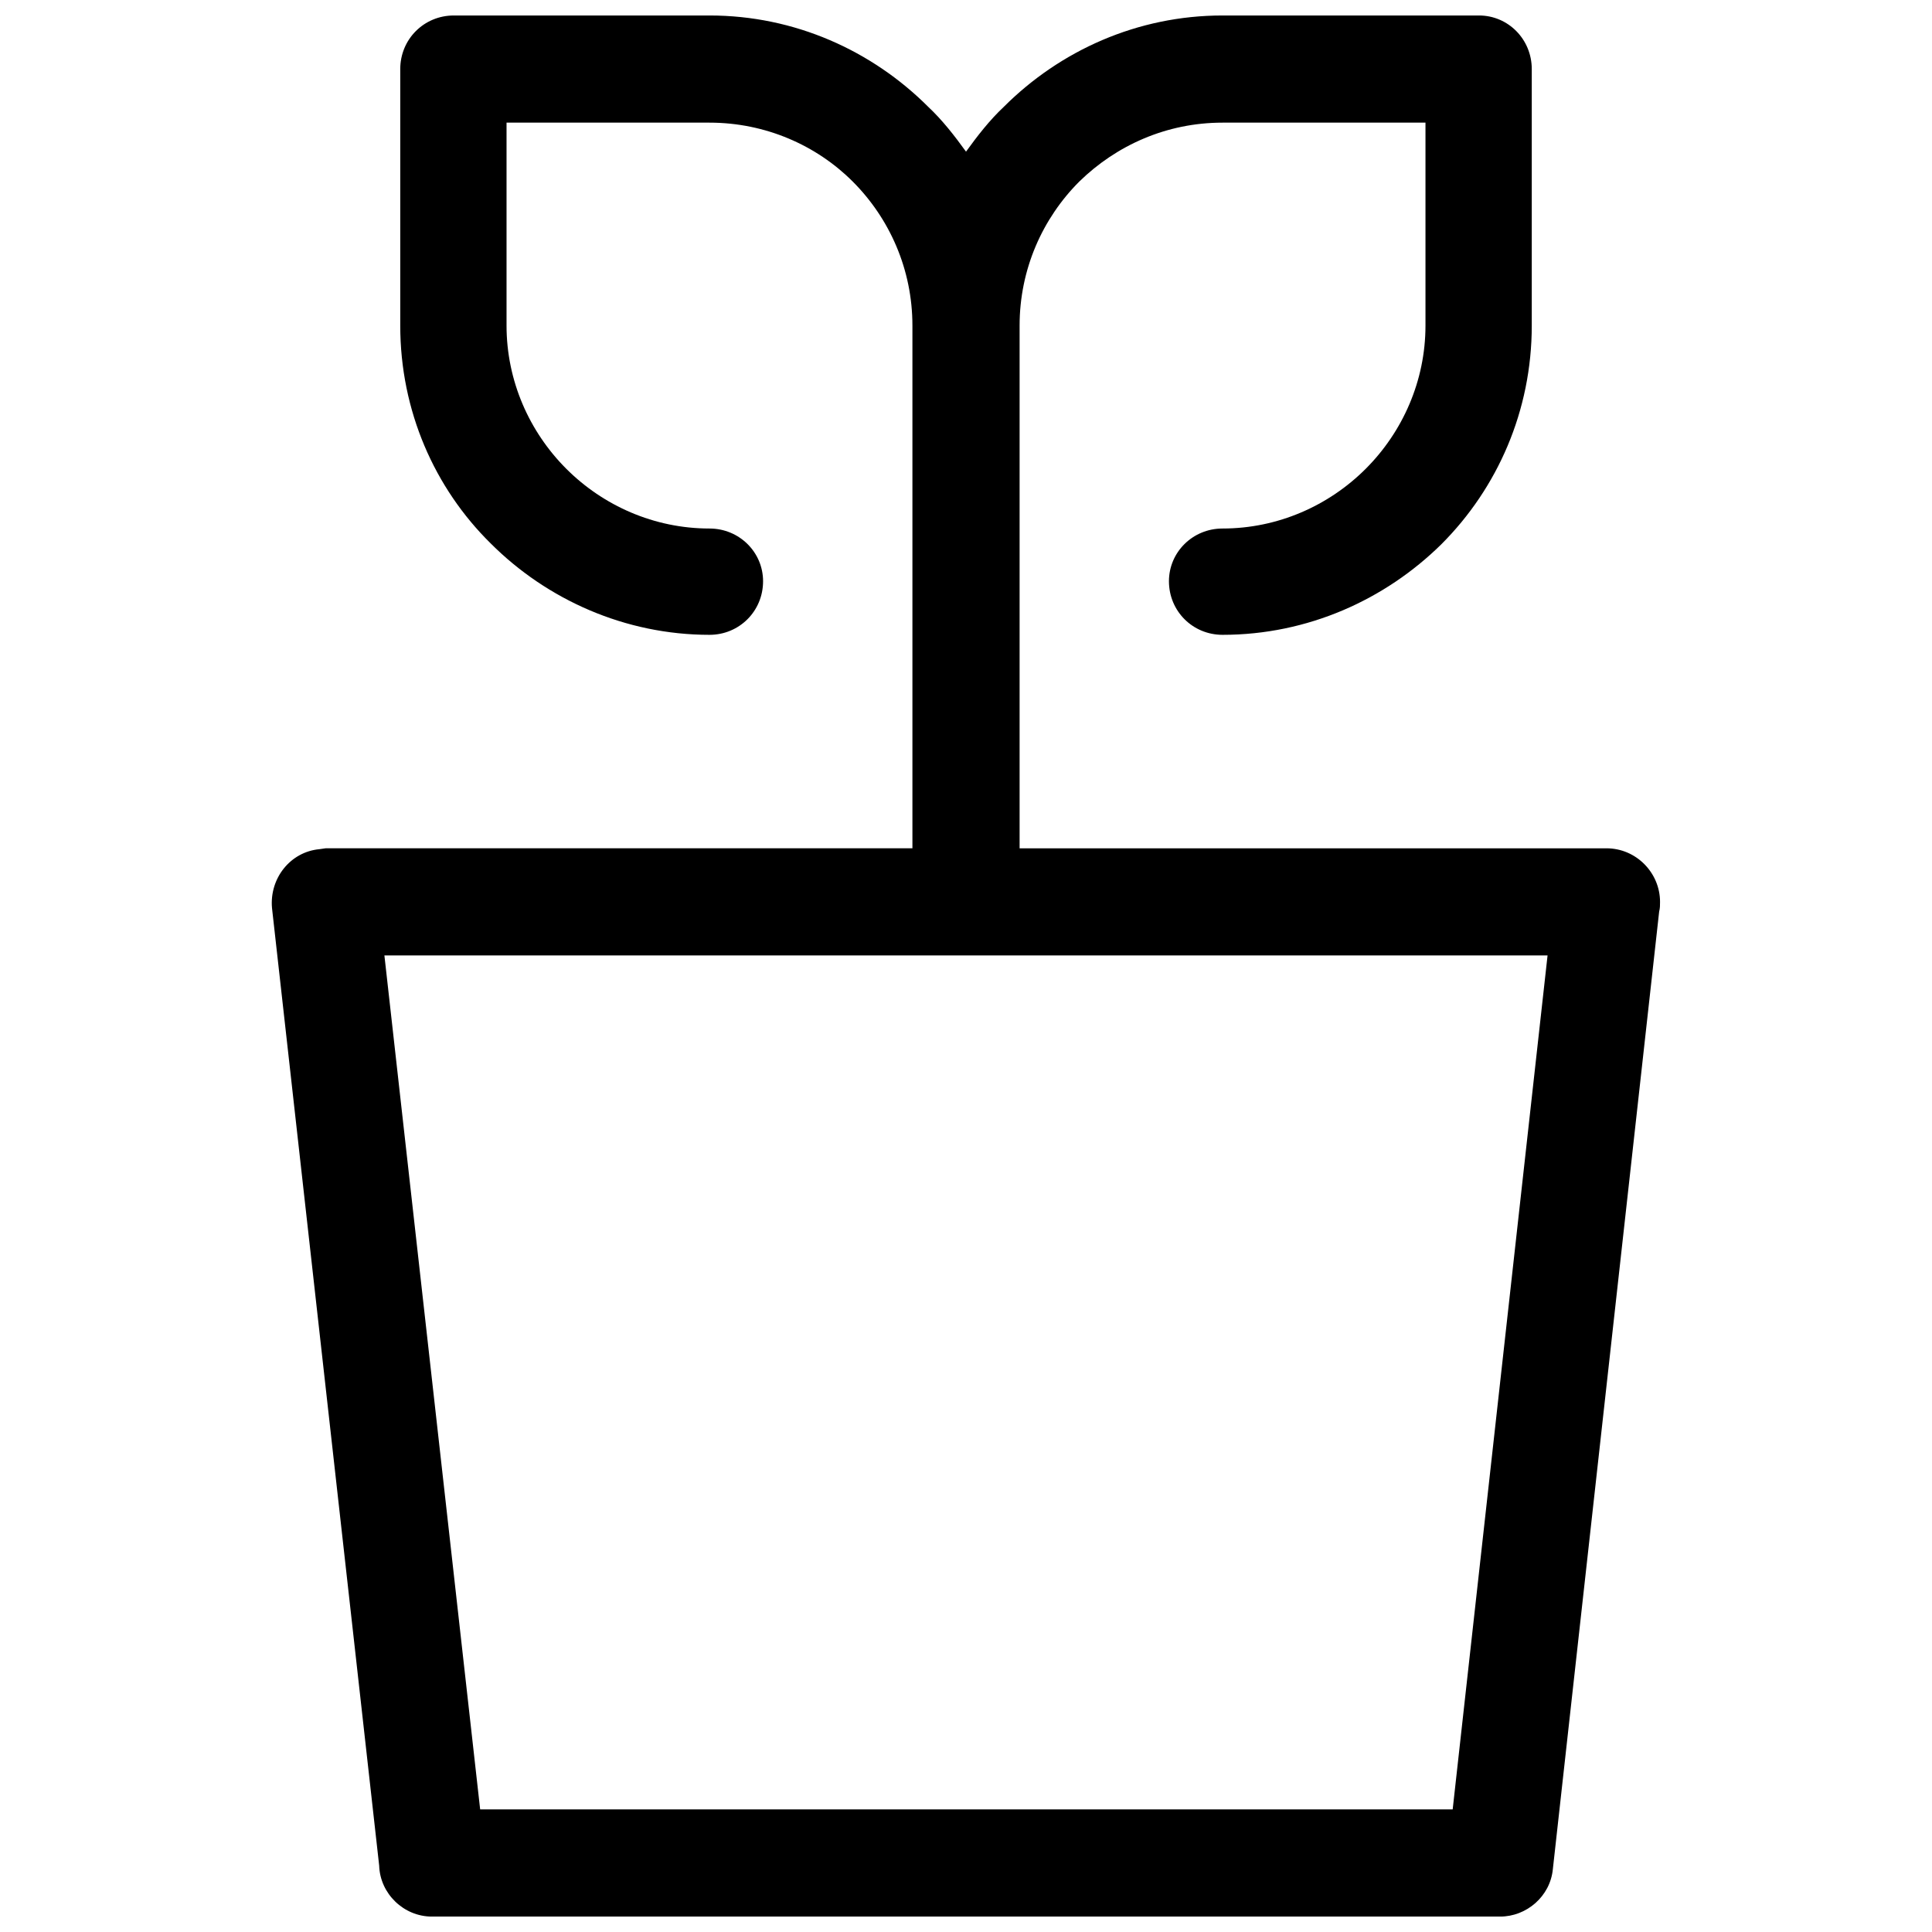 <?xml version="1.0" encoding="UTF-8"?>
<!-- The Best Svg Icon site in the world: iconSvg.co, Visit us! https://iconsvg.co -->
<svg width="800px" height="800px" version="1.1" viewBox="144 144 512 512" xmlns="http://www.w3.org/2000/svg">
 <defs>
  <clipPath id="a">
   <path d="m216 148.09h368v503.81h-368z"/>
  </clipPath>
 </defs>
 <g clip-path="url(#a)">
  <path d="m230.28 368.8h155.52v-138.52c0-14.898-6.055-28.402-15.832-38.18-9.547-9.547-23.047-15.598-37.949-15.598h-53.781v53.781c0 14.668 6.055 28.172 15.832 37.949 9.777 9.777 23.281 15.832 37.949 15.832 7.914 0 14.203 6.285 14.203 13.969 0 7.914-6.285 14.203-14.203 14.203-22.352 0-43.07-9.312-57.969-24.211-14.898-14.668-23.98-35.156-23.98-57.738v-67.98c0-7.914 6.285-14.203 14.203-14.203h67.75c22.582 0 43.07 9.312 57.969 24.211 3.727 3.492 6.984 7.684 10.012 11.875 3.027-4.191 6.285-8.383 10.012-11.875 14.898-14.898 35.387-24.211 57.969-24.211h67.98c7.684 0 13.969 6.285 13.969 14.203v67.98c0 22.582-9.078 43.07-23.98 57.969-14.898 14.668-35.387 23.98-57.969 23.98-7.914 0-14.203-6.285-14.203-14.203 0-7.684 6.285-13.969 14.203-13.969 14.668 0 28.172-6.055 37.949-15.832 9.777-9.777 15.832-23.281 15.832-37.949v-53.781h-53.781c-14.898 0-28.172 6.055-37.949 15.598-9.777 9.777-15.832 23.281-15.832 38.18v138.53h155.52c7.914 0 14.203 6.519 14.203 14.203 0 0.93 0 1.629-0.234 2.562l-28.172 253.77c-0.699 7.219-6.984 12.57-13.969 12.57h-283.1c-7.449 0-13.734-6.055-13.969-13.504l-28.402-253.77c-0.699-7.914 4.891-14.898 12.57-15.598l1.629-0.234zm323.84 28.402h-308.25l25.375 226.3h257.73z"/>
 </g>
</svg>